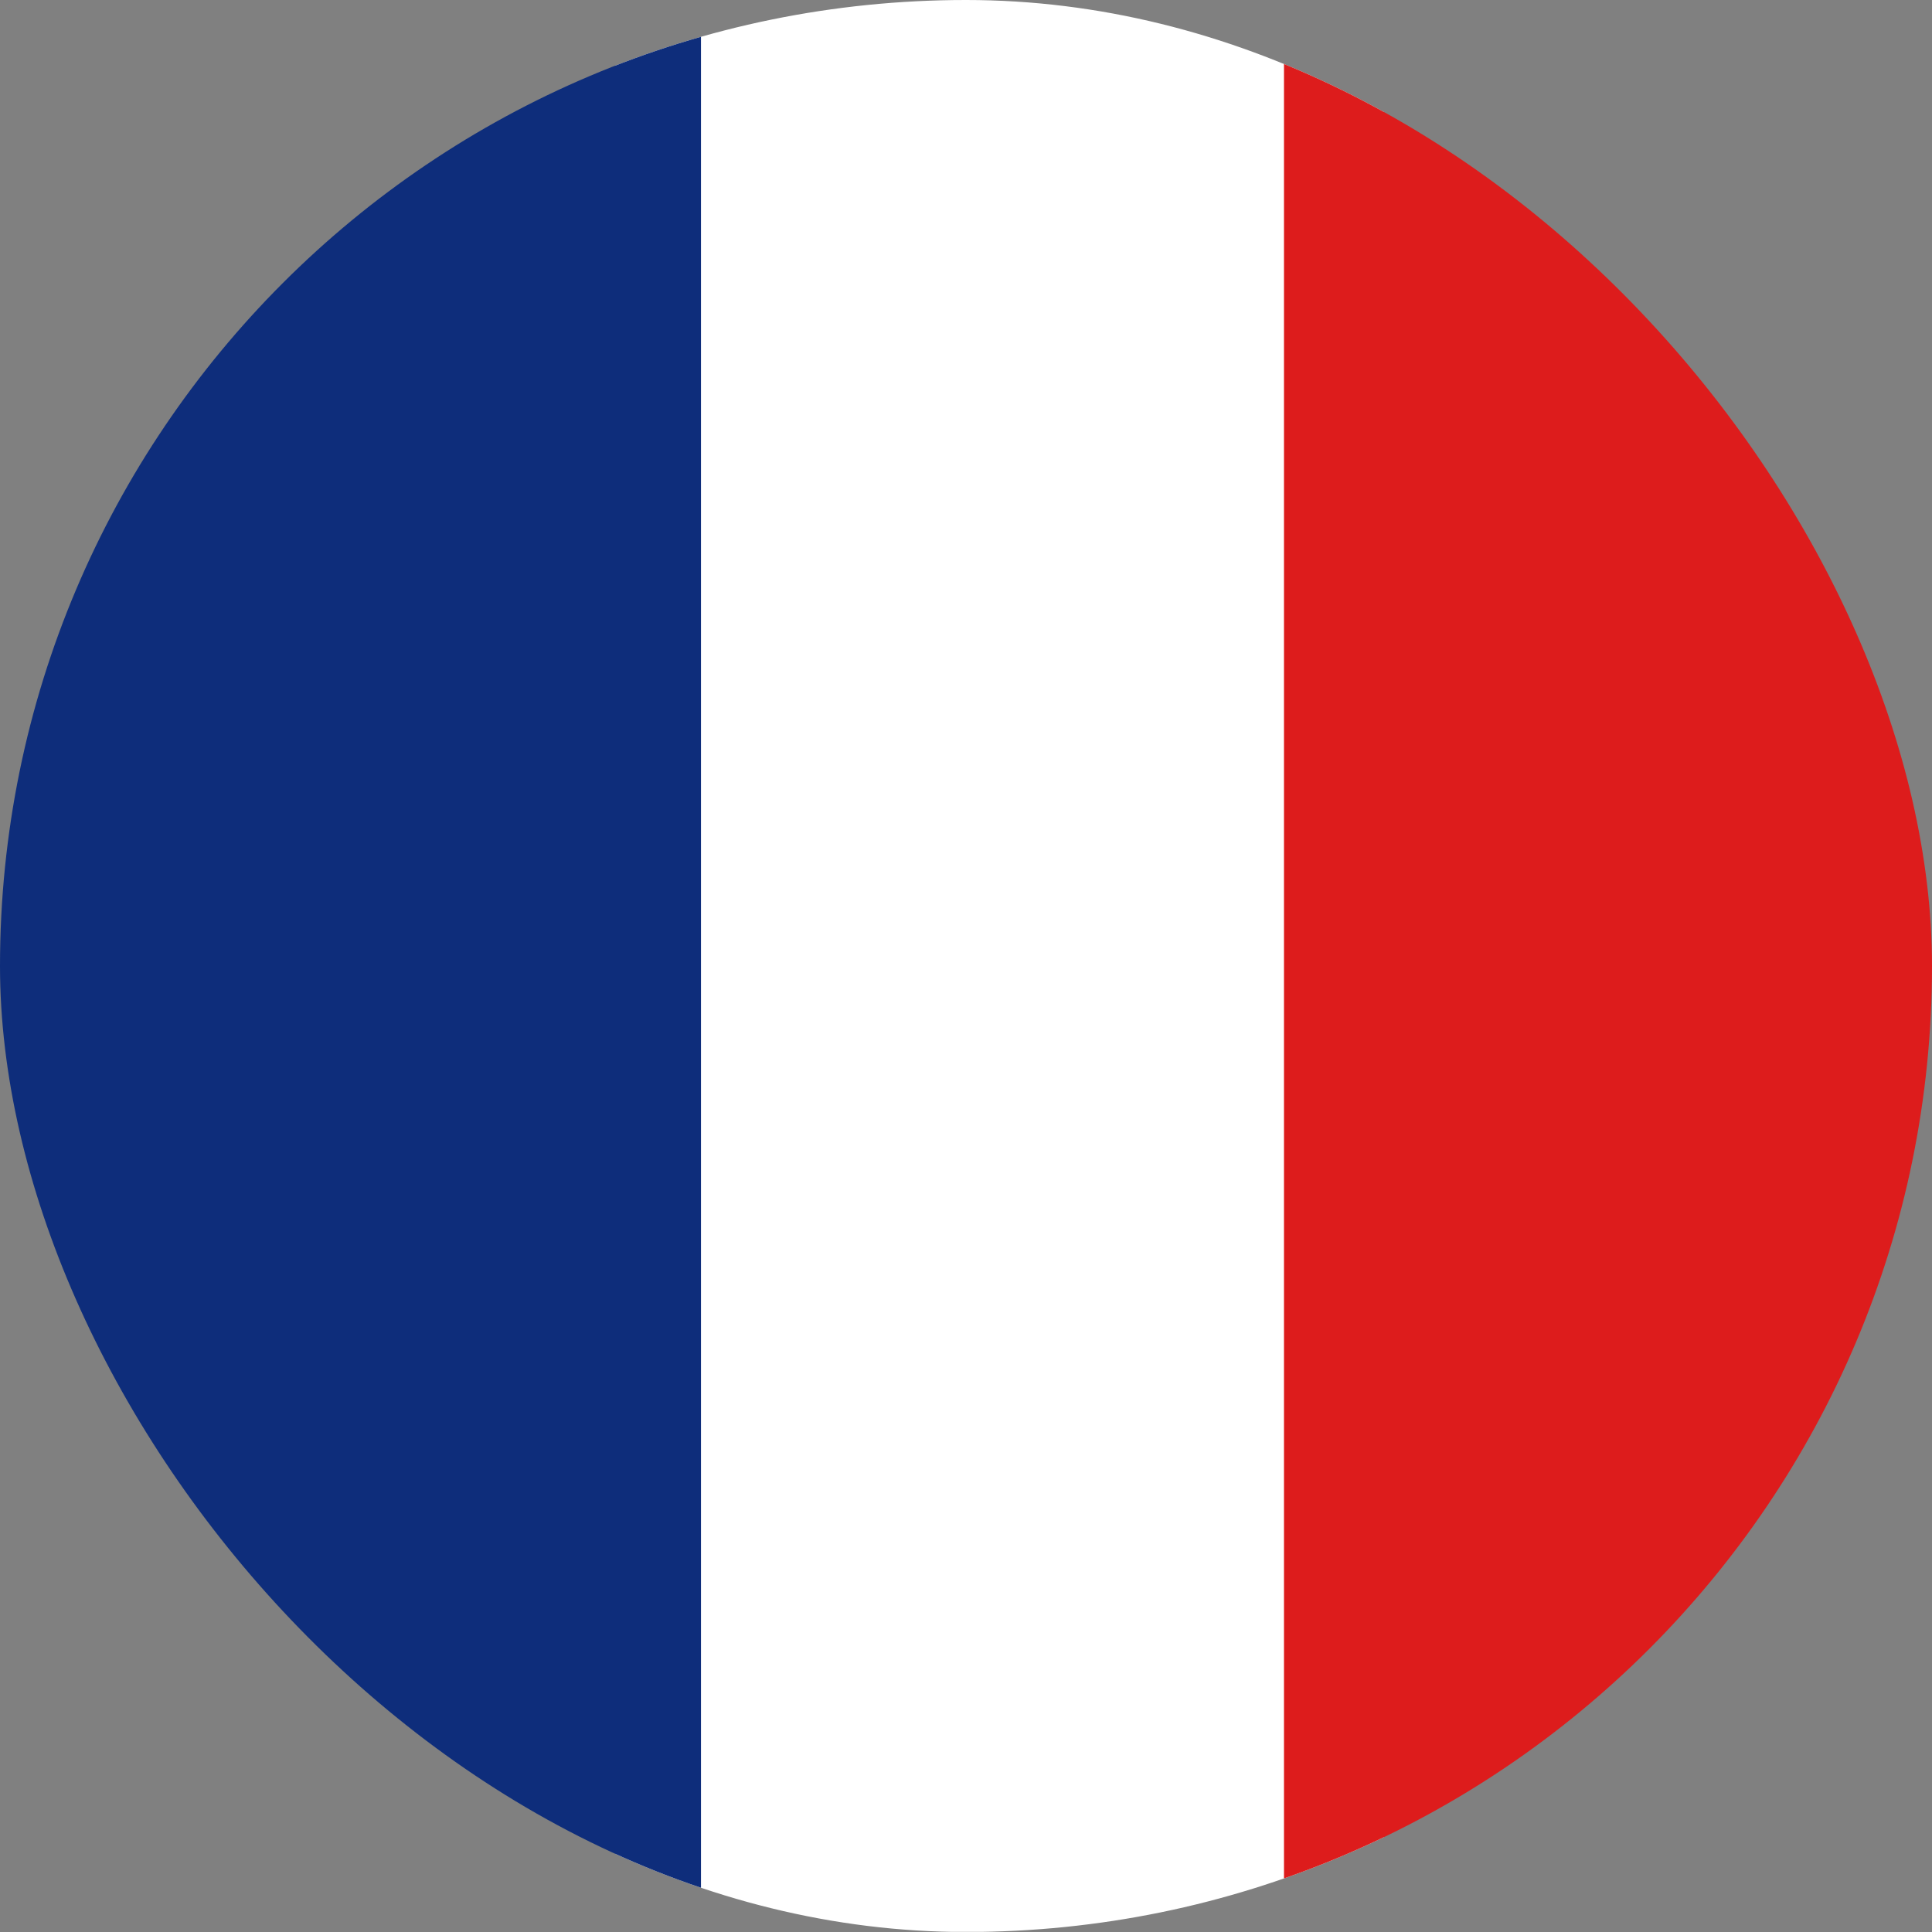 <svg width="12" height="12" viewBox="0 0 12 12" fill="none" xmlns="http://www.w3.org/2000/svg">
<rect x="0" y="0" width="12" height="12" fill="#808080" stroke="none"/>
<g clip-path="url(#clip0_3804_143392)">
<rect x="3.822" width="4.774" height="11.999" fill="white"/>
<rect x="-0.42" width="4.774" height="11.999" fill="#0E2D7B"/>
<rect x="7.975" width="4.774" height="11.999" fill="#DD1C1C"/>
</g>
<defs>
<clipPath id="clip0_3804_143392">
<rect width="12" height="12" rx="6" fill="white"/>
</clipPath>
</defs>
</svg>

